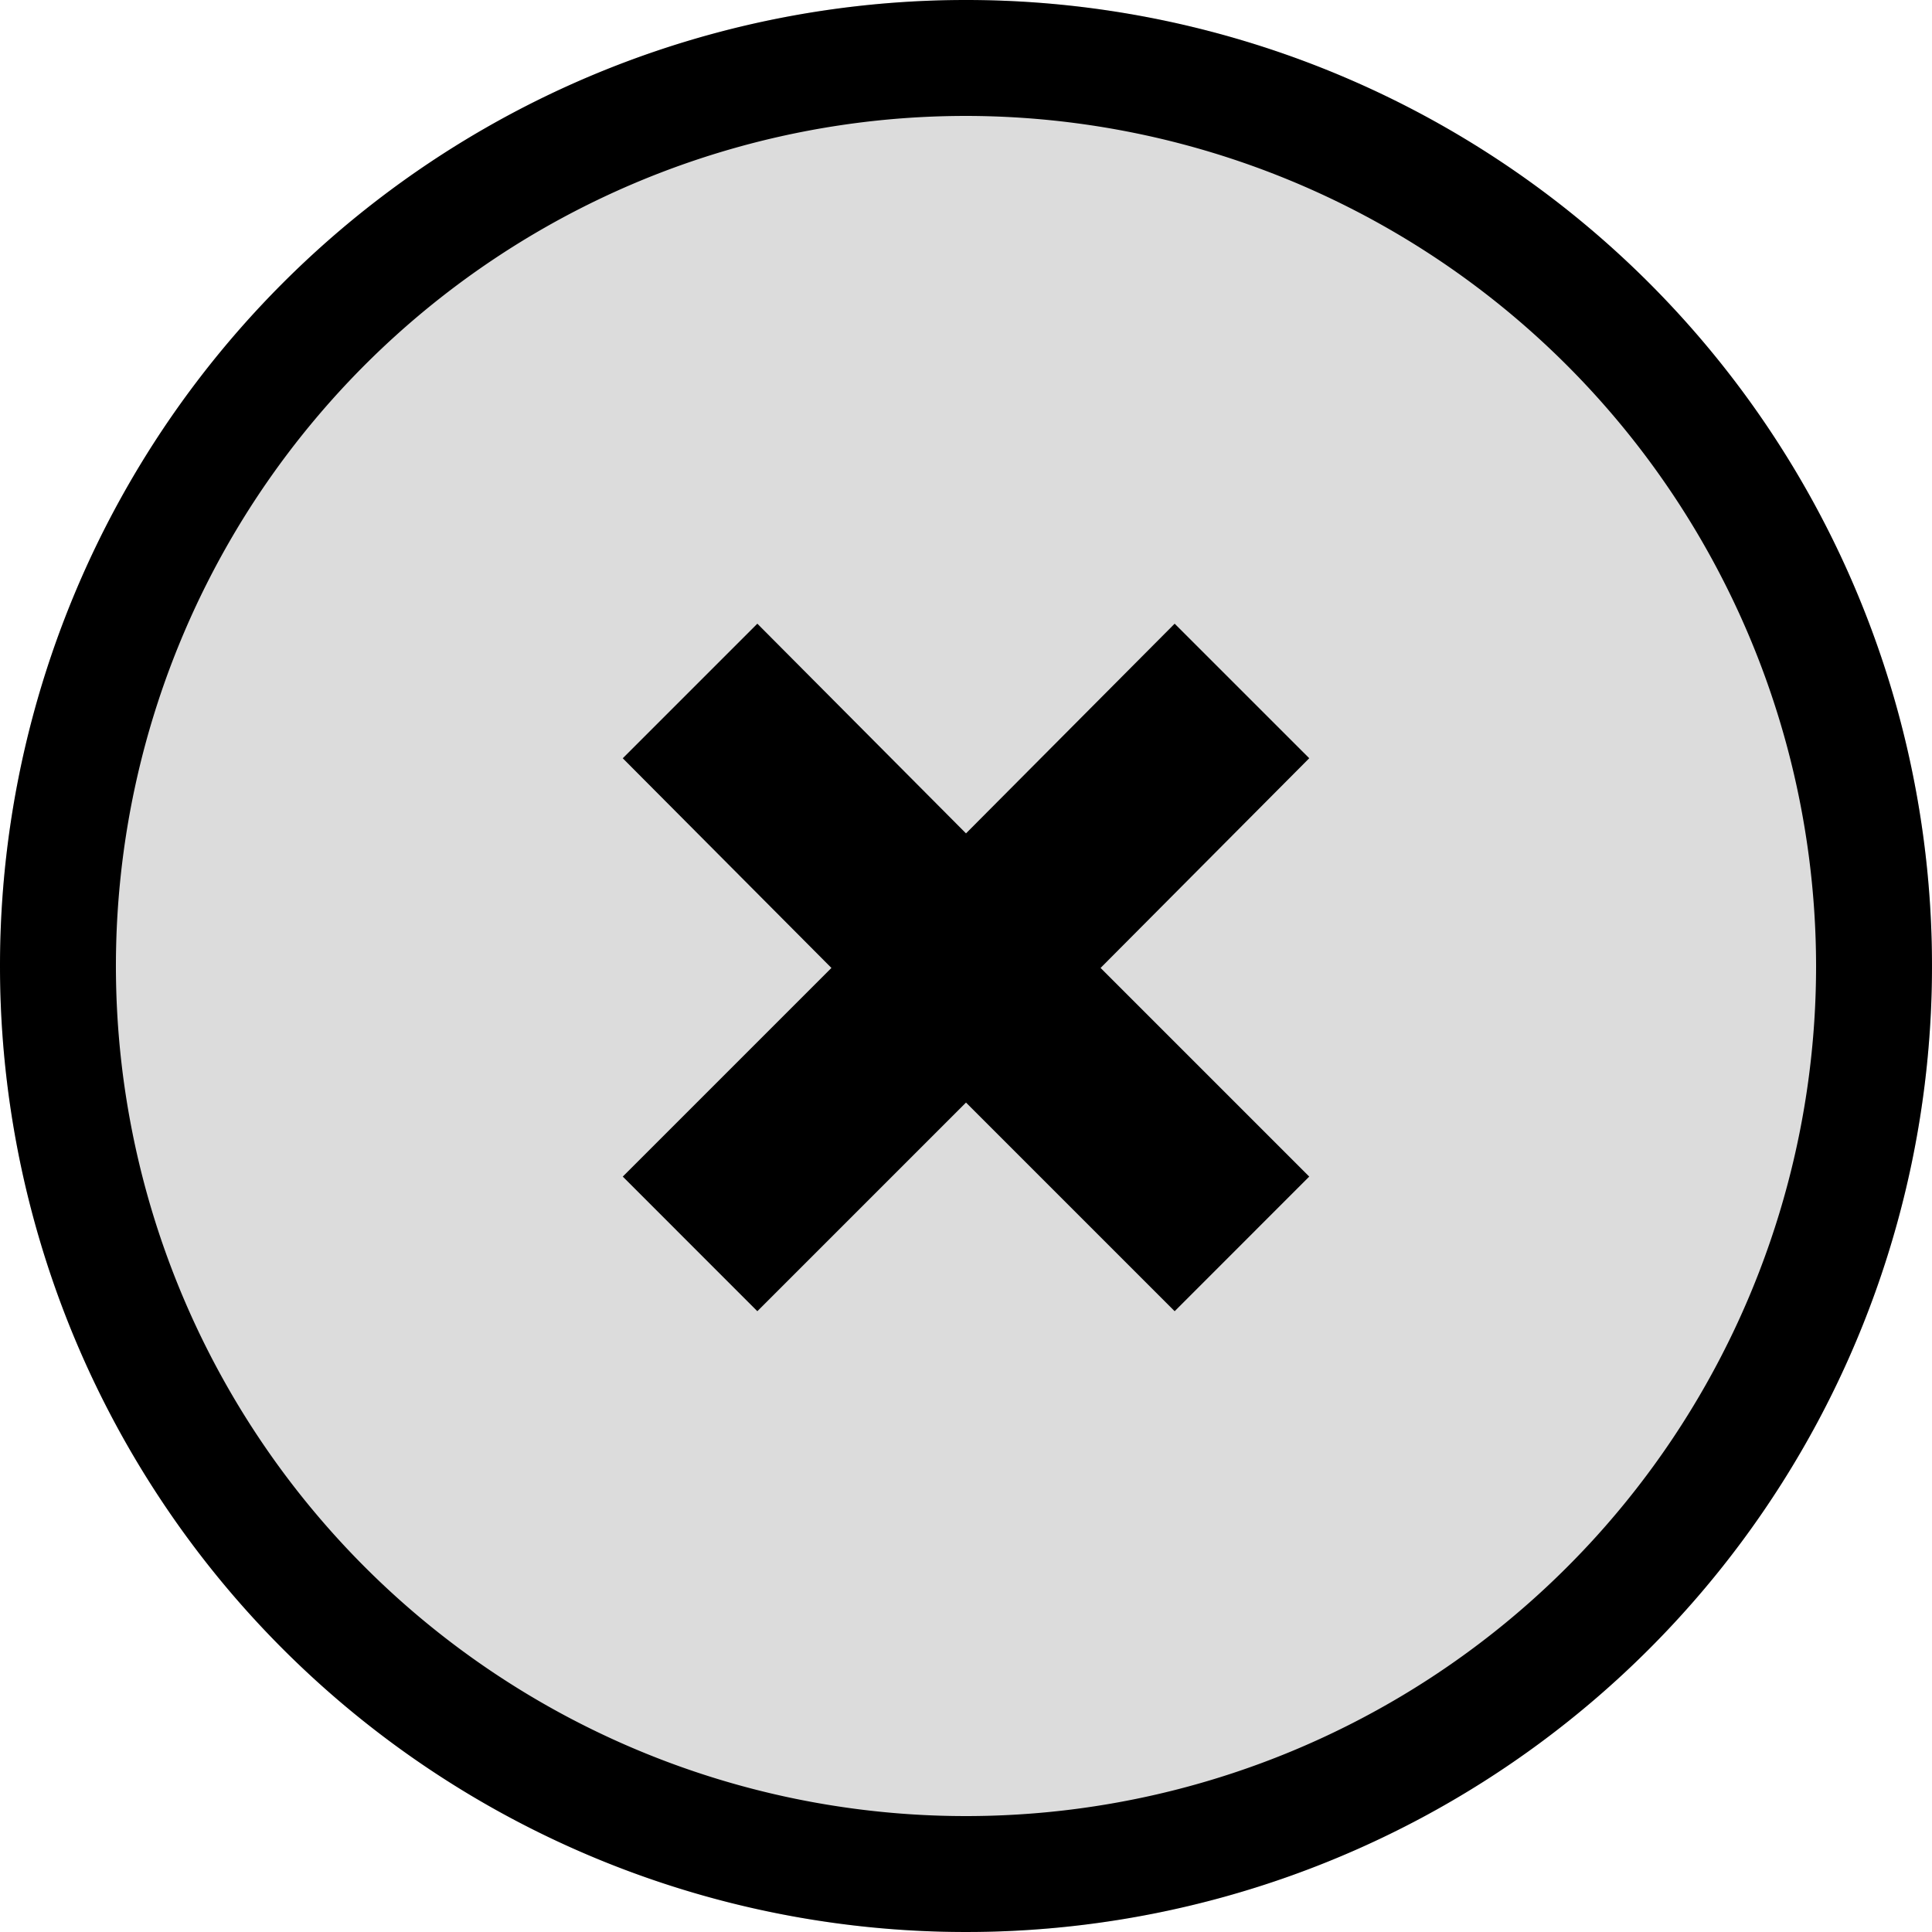 <svg xmlns="http://www.w3.org/2000/svg" width="100" height="100" viewBox="0 0 100 100"><g transform="translate(-620 -50)"><path d="M50,0A50,50,0,1,1,0,50,50,50,0,0,1,50,0Z" transform="translate(620 50)" fill="#dcdcdc"/><path d="M50,6A44,44,0,1,0,94,50,44.05,44.05,0,0,0,50,6m0-6A50,50,0,1,1,0,50,50,50,0,0,1,50,0Z" transform="translate(620 50)"/><path d="M6.966-20.9l10.8-10.854L10.8-38.718,0-27.864-10.8-38.718l-6.966,6.966L-6.966-20.9l-10.8,10.8L-10.8-3.132,0-13.932l10.8,10.8L17.766-10.1Z" transform="translate(670 121)"/></g></svg>